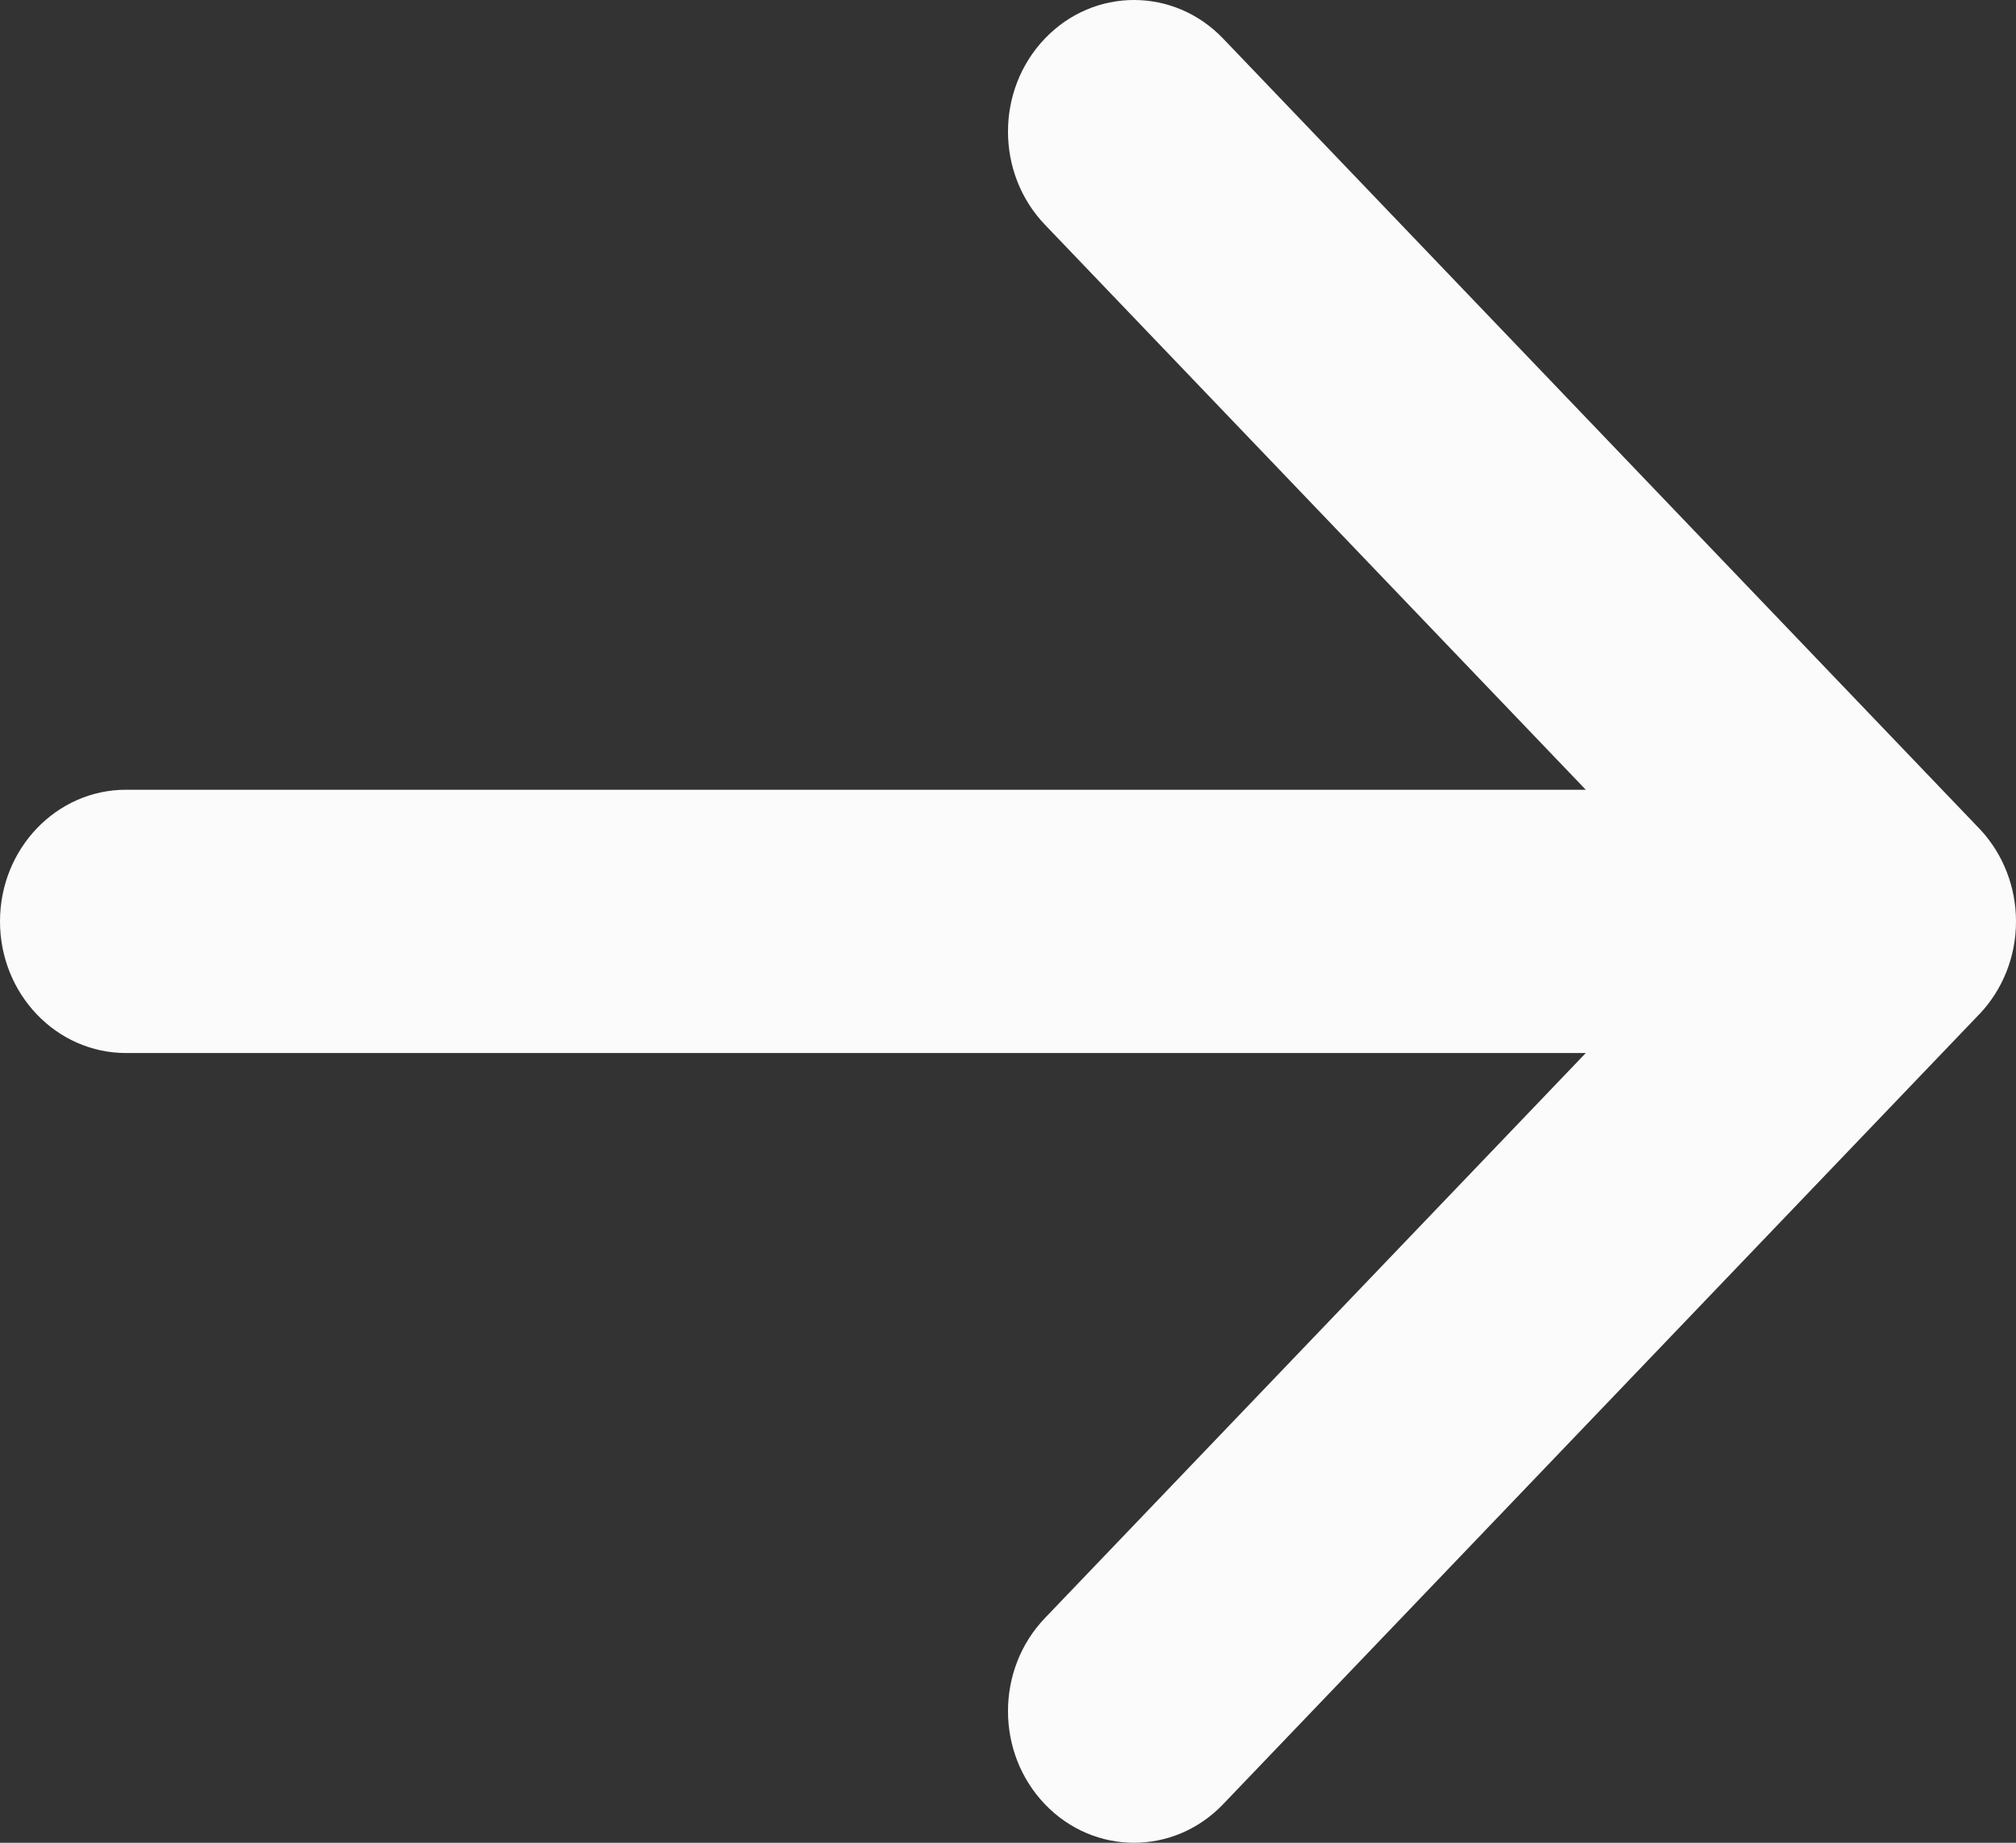 <svg xmlns="http://www.w3.org/2000/svg" xmlns:xlink="http://www.w3.org/1999/xlink" fill="none" version="1.1" width="35" height="32" viewBox="0 0 35 32"><rect x="0" y="0" width="35" height="32" fill="#333333" stroke="none"/><g><path d="M18.141,0.669C18.995,-0.223,20.38,-0.223,21.234,0.669L34.359,14.384C34.368,14.393,34.377,14.402,34.385,14.411C34.779,14.837,35,15.407,35,16C35,16.622,34.762,17.187,34.376,17.599C34.37,17.605,34.365,17.61,34.359,17.616L21.234,31.331C20.38,32.223,18.995,32.223,18.141,31.331C17.286,30.438,17.286,28.991,18.141,28.098L27.531,18.286L2.188,18.286C0.979,18.286,0,17.262,0,16C0,14.738,0.979,13.714,2.188,13.714L27.531,13.714L18.141,3.902C17.286,3.009,17.286,1.562,18.141,0.669Z" fill-rule="evenodd" fill="#FFFFFF" fill-opacity="0.98"/></g></svg>